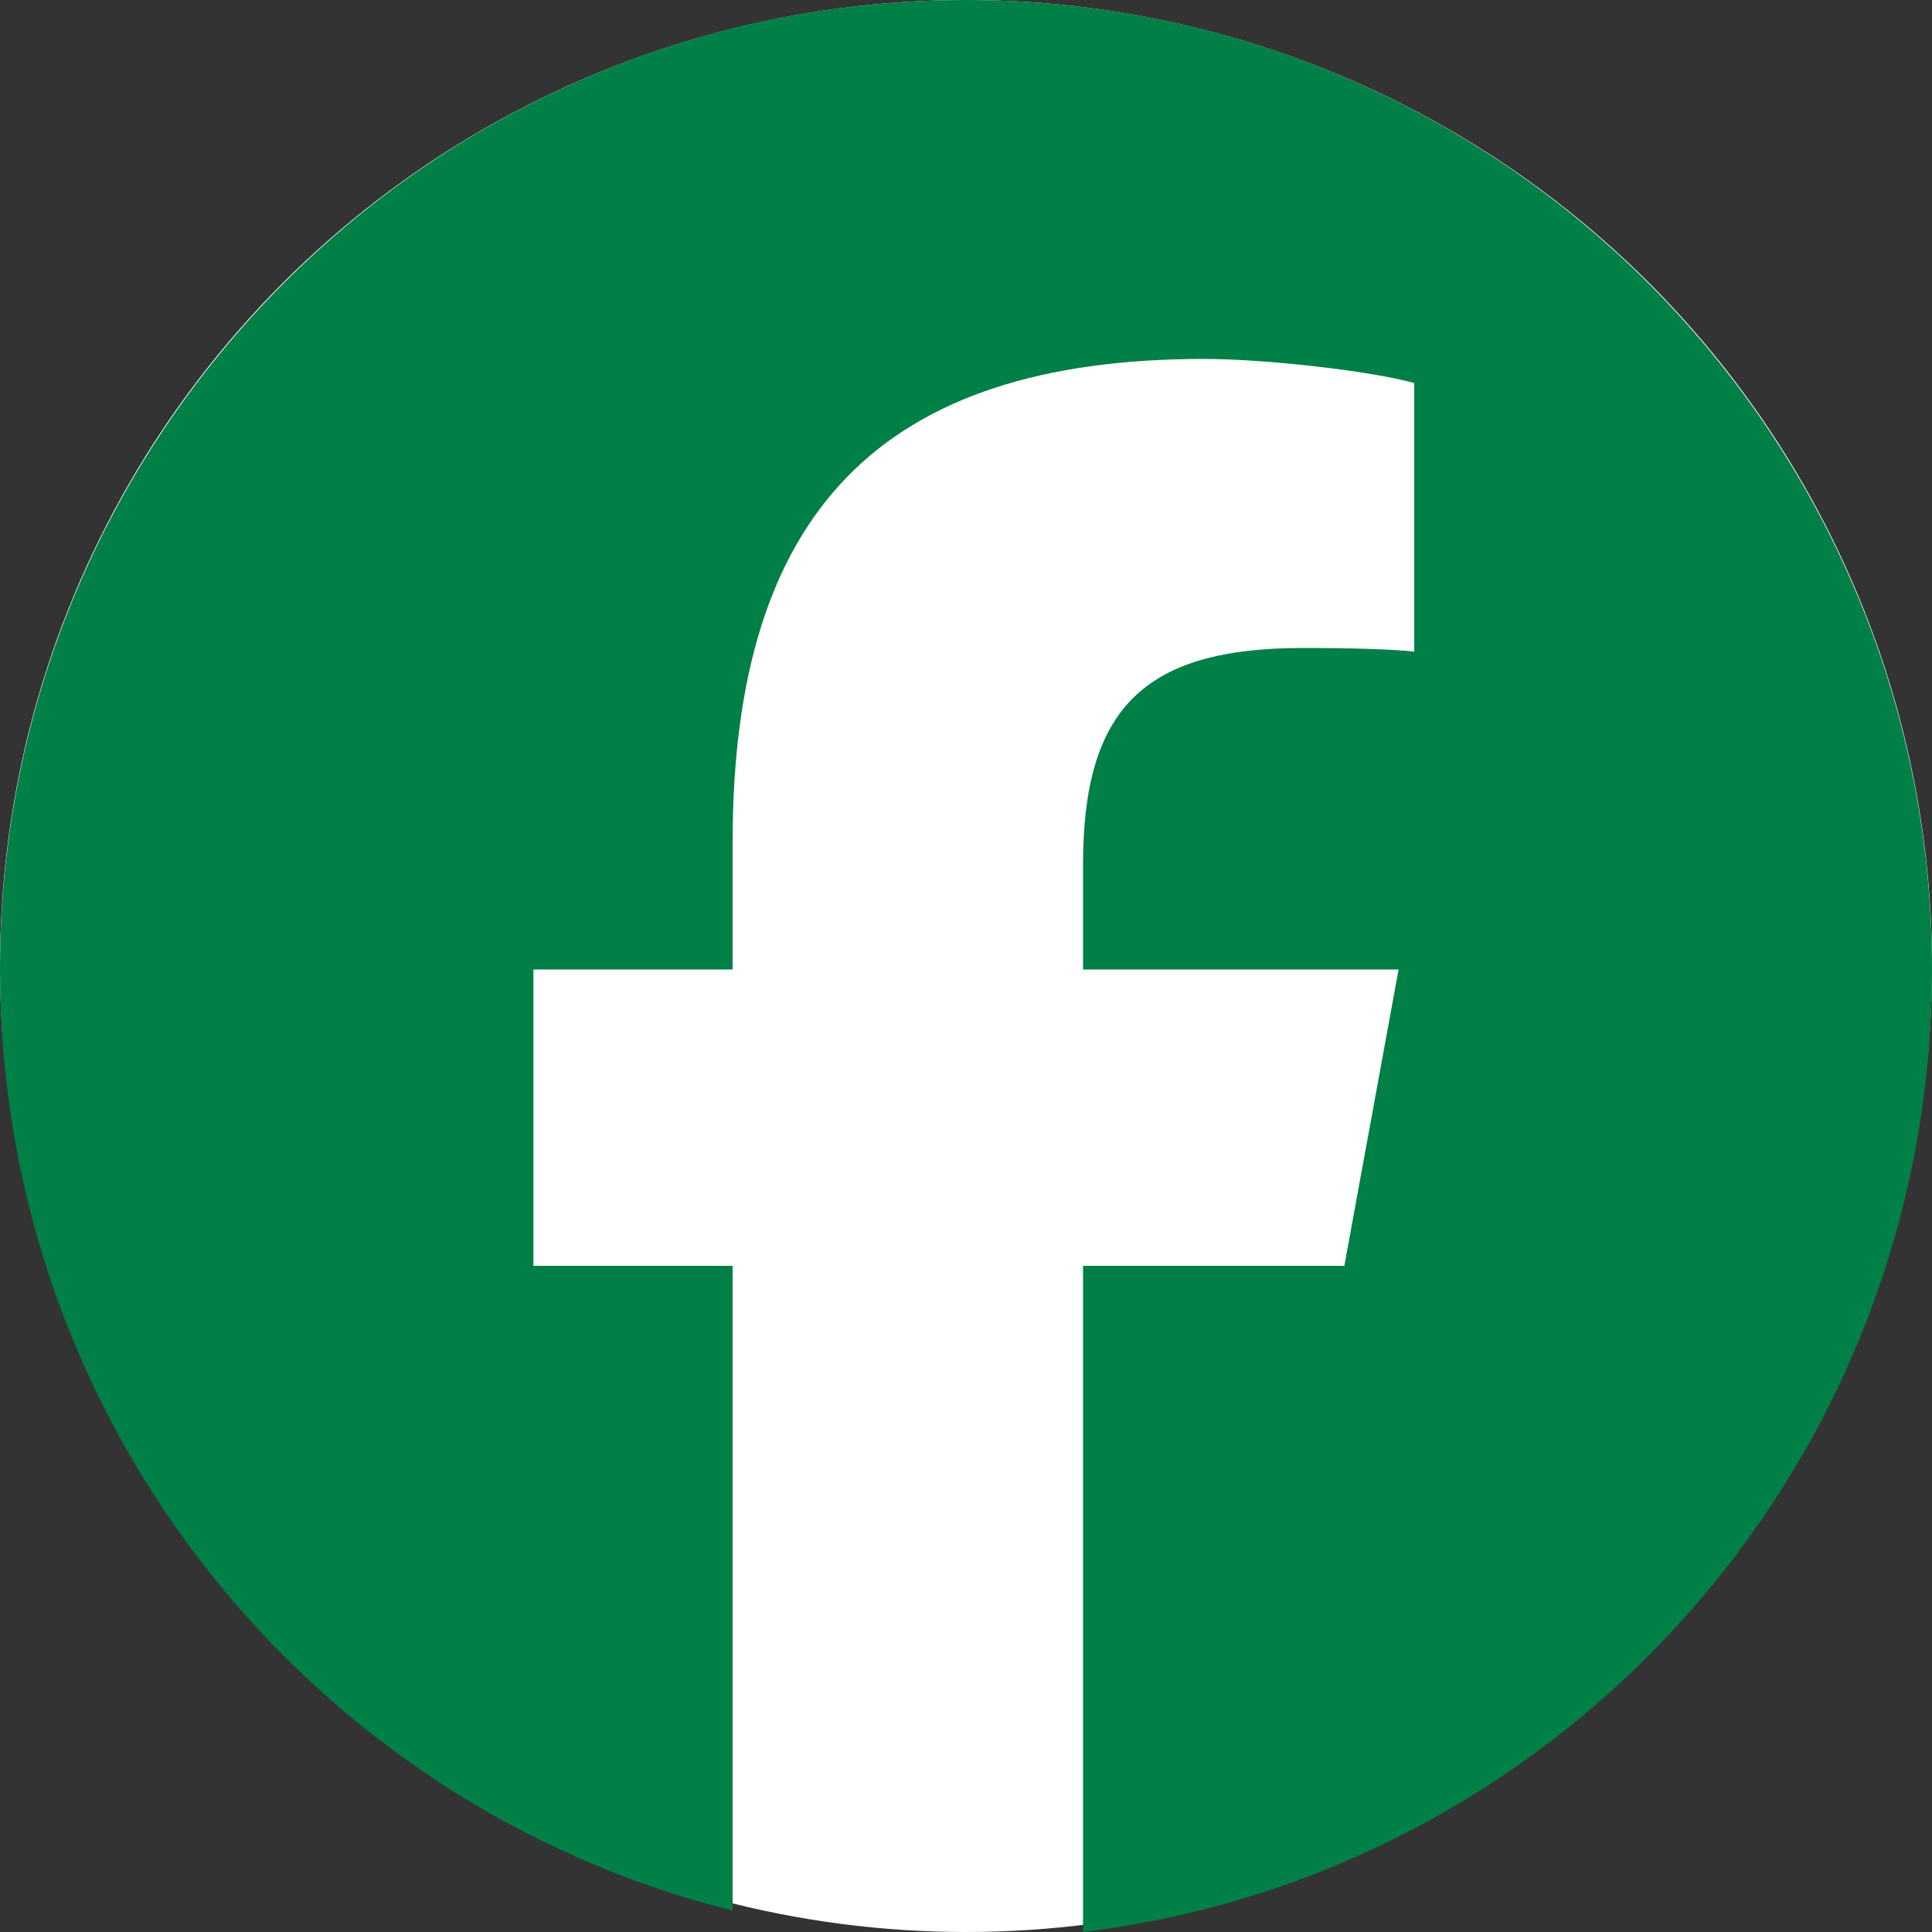 <?xml version="1.0" encoding="UTF-8"?>
<svg width="40px" height="40px" viewBox="0 0 40 40" version="1.1" xmlns="http://www.w3.org/2000/svg" xmlns:xlink="http://www.w3.org/1999/xlink">
    <rect x="0" y="0" width="40" height="40" fill="#333333" stroke="none"/>
    <title>Group 14</title>
    <g id="Page-1" stroke="none" stroke-width="1" fill="none" fill-rule="evenodd">
        <g id="1220-–-Homepage-refresh" transform="translate(-871, -5427)">
            <g id="socials" transform="translate(0, 5155)">
                <g id="reen-icons" transform="translate(871, 148)">
                    <g id="Group-14" transform="translate(0, 124)">
                        <circle id="Oval" fill="#FFFFFF" cx="20" cy="20" r="20"></circle>
                        <path d="M40,20.073 C40,8.987 31.046,0 20,0 C8.954,0 0,8.987 0,20.073 C0,29.488 6.457,37.387 15.168,39.556 L15.168,26.208 L11.044,26.208 L11.044,20.073 L15.168,20.073 L15.168,17.43 C15.168,10.598 18.249,7.431 24.932,7.431 C26.199,7.431 28.386,7.68 29.28,7.93 L29.28,13.49 C28.808,13.441 27.988,13.416 26.97,13.416 C23.69,13.416 22.423,14.663 22.423,17.904 L22.423,20.073 L28.956,20.073 L27.833,26.208 L22.423,26.208 L22.423,40 C32.326,38.8 40,30.337 40,20.073" id="Stroke-1-Copy" fill="#007F46"></path>
                    </g>
                </g>
            </g>
        </g>
    </g>
</svg>